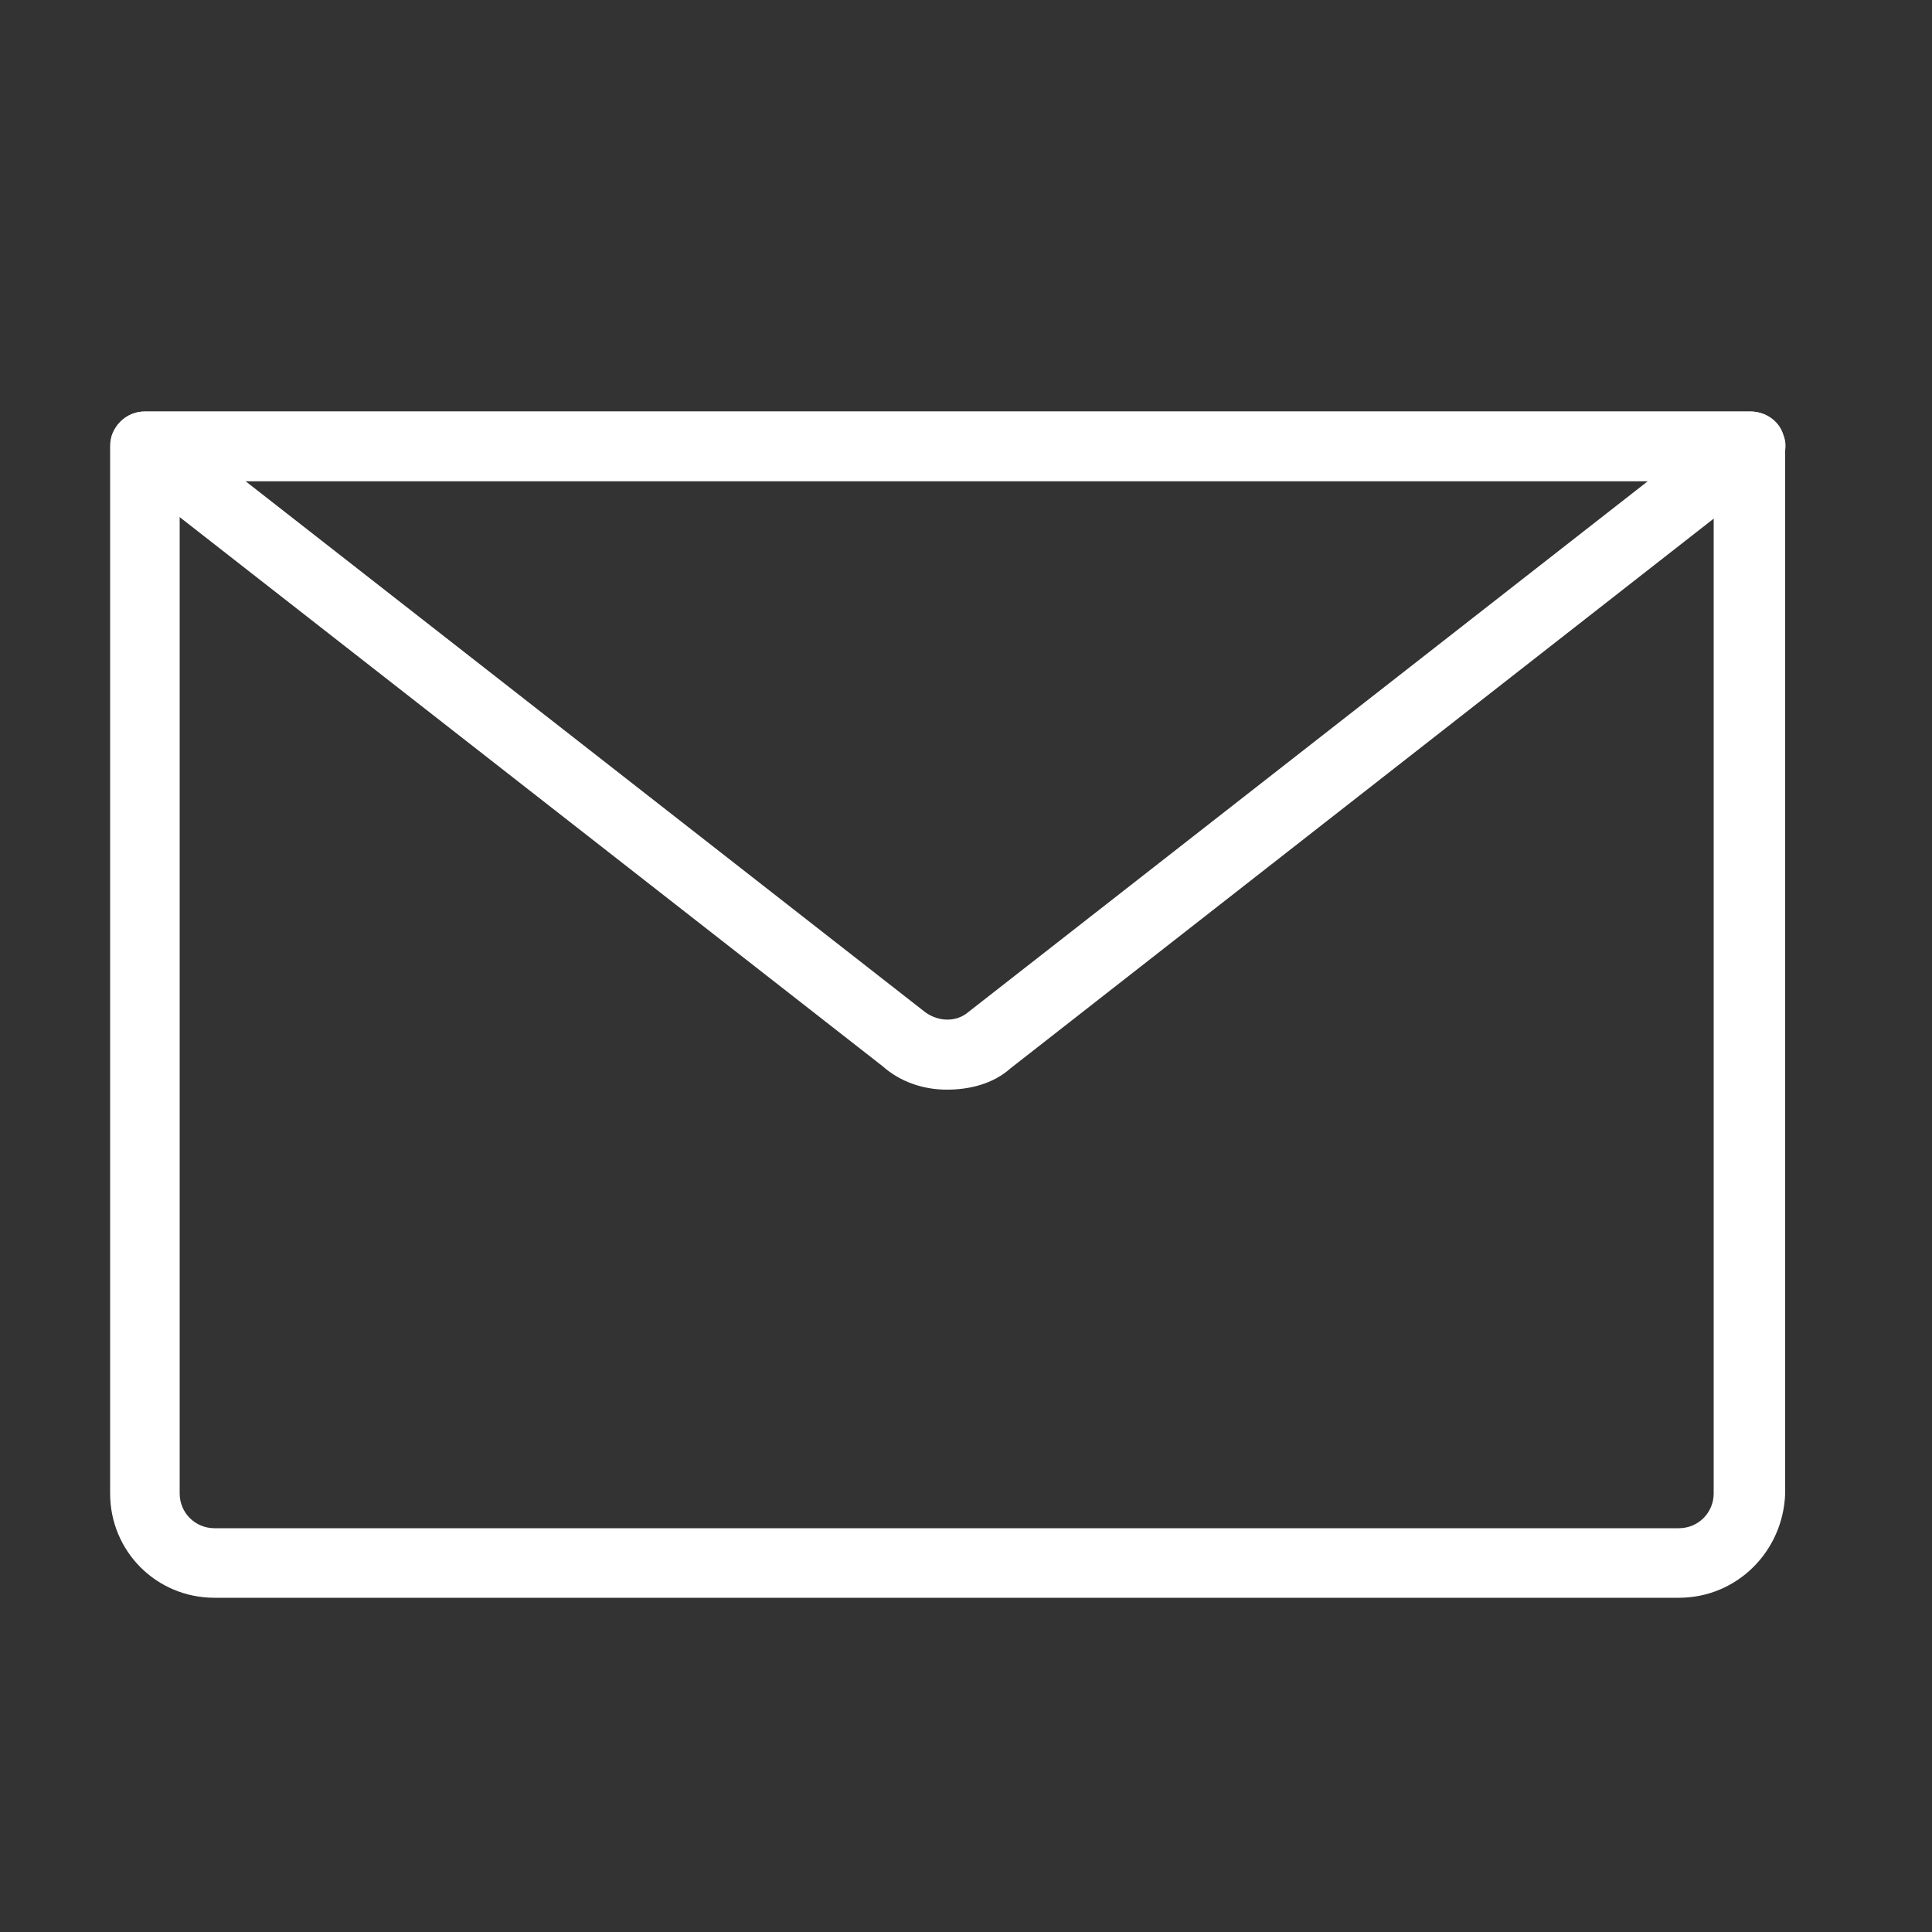<?xml version="1.0" encoding="utf-8"?>
<!-- Generator: Adobe Illustrator 25.4.1, SVG Export Plug-In . SVG Version: 6.00 Build 0)  -->
<svg version="1.1" id="레이어_1" xmlns="http://www.w3.org/2000/svg" xmlns:xlink="http://www.w3.org/1999/xlink" x="0px"
	 y="0px" viewBox="0 0 100 100" style="enable-background:new 0 0 100 100;" xml:space="preserve">
<rect x="0" y="0" width="100" height="100" fill="#333333" stroke="none"/>
<style type="text/css">
	.st0{fill:#FFFFFF;}
</style>
<g>
	<path class="st0" d="M86.9,82.7H11.1c-3,0-5.4-2.4-5.4-5.4V23.1c0-1,0.8-1.8,1.8-1.8h83.1c1,0,1.8,0.8,1.8,1.8v54.2
		C92.3,80.3,89.9,82.7,86.9,82.7z M9.3,24.9v52.4c0,1,0.8,1.8,1.8,1.8h75.8c1,0,1.8-0.8,1.8-1.8V24.9H9.3z"/>
	<path class="st0" d="M49,56.4c-1.2,0-2.4-0.4-3.3-1.2L6.4,24.5c-0.6-0.5-0.8-1.3-0.6-2c0.3-0.7,0.9-1.2,1.7-1.2h83.1
		c0.8,0,1.5,0.5,1.7,1.2c0.3,0.7,0,1.5-0.6,2L52.3,55.3C51.4,56.1,50.2,56.4,49,56.4z M12.7,24.9l35.2,27.5l0,0
		c0.7,0.5,1.6,0.5,2.2,0l35.2-27.5H12.7z"/>
</g>
</svg>
